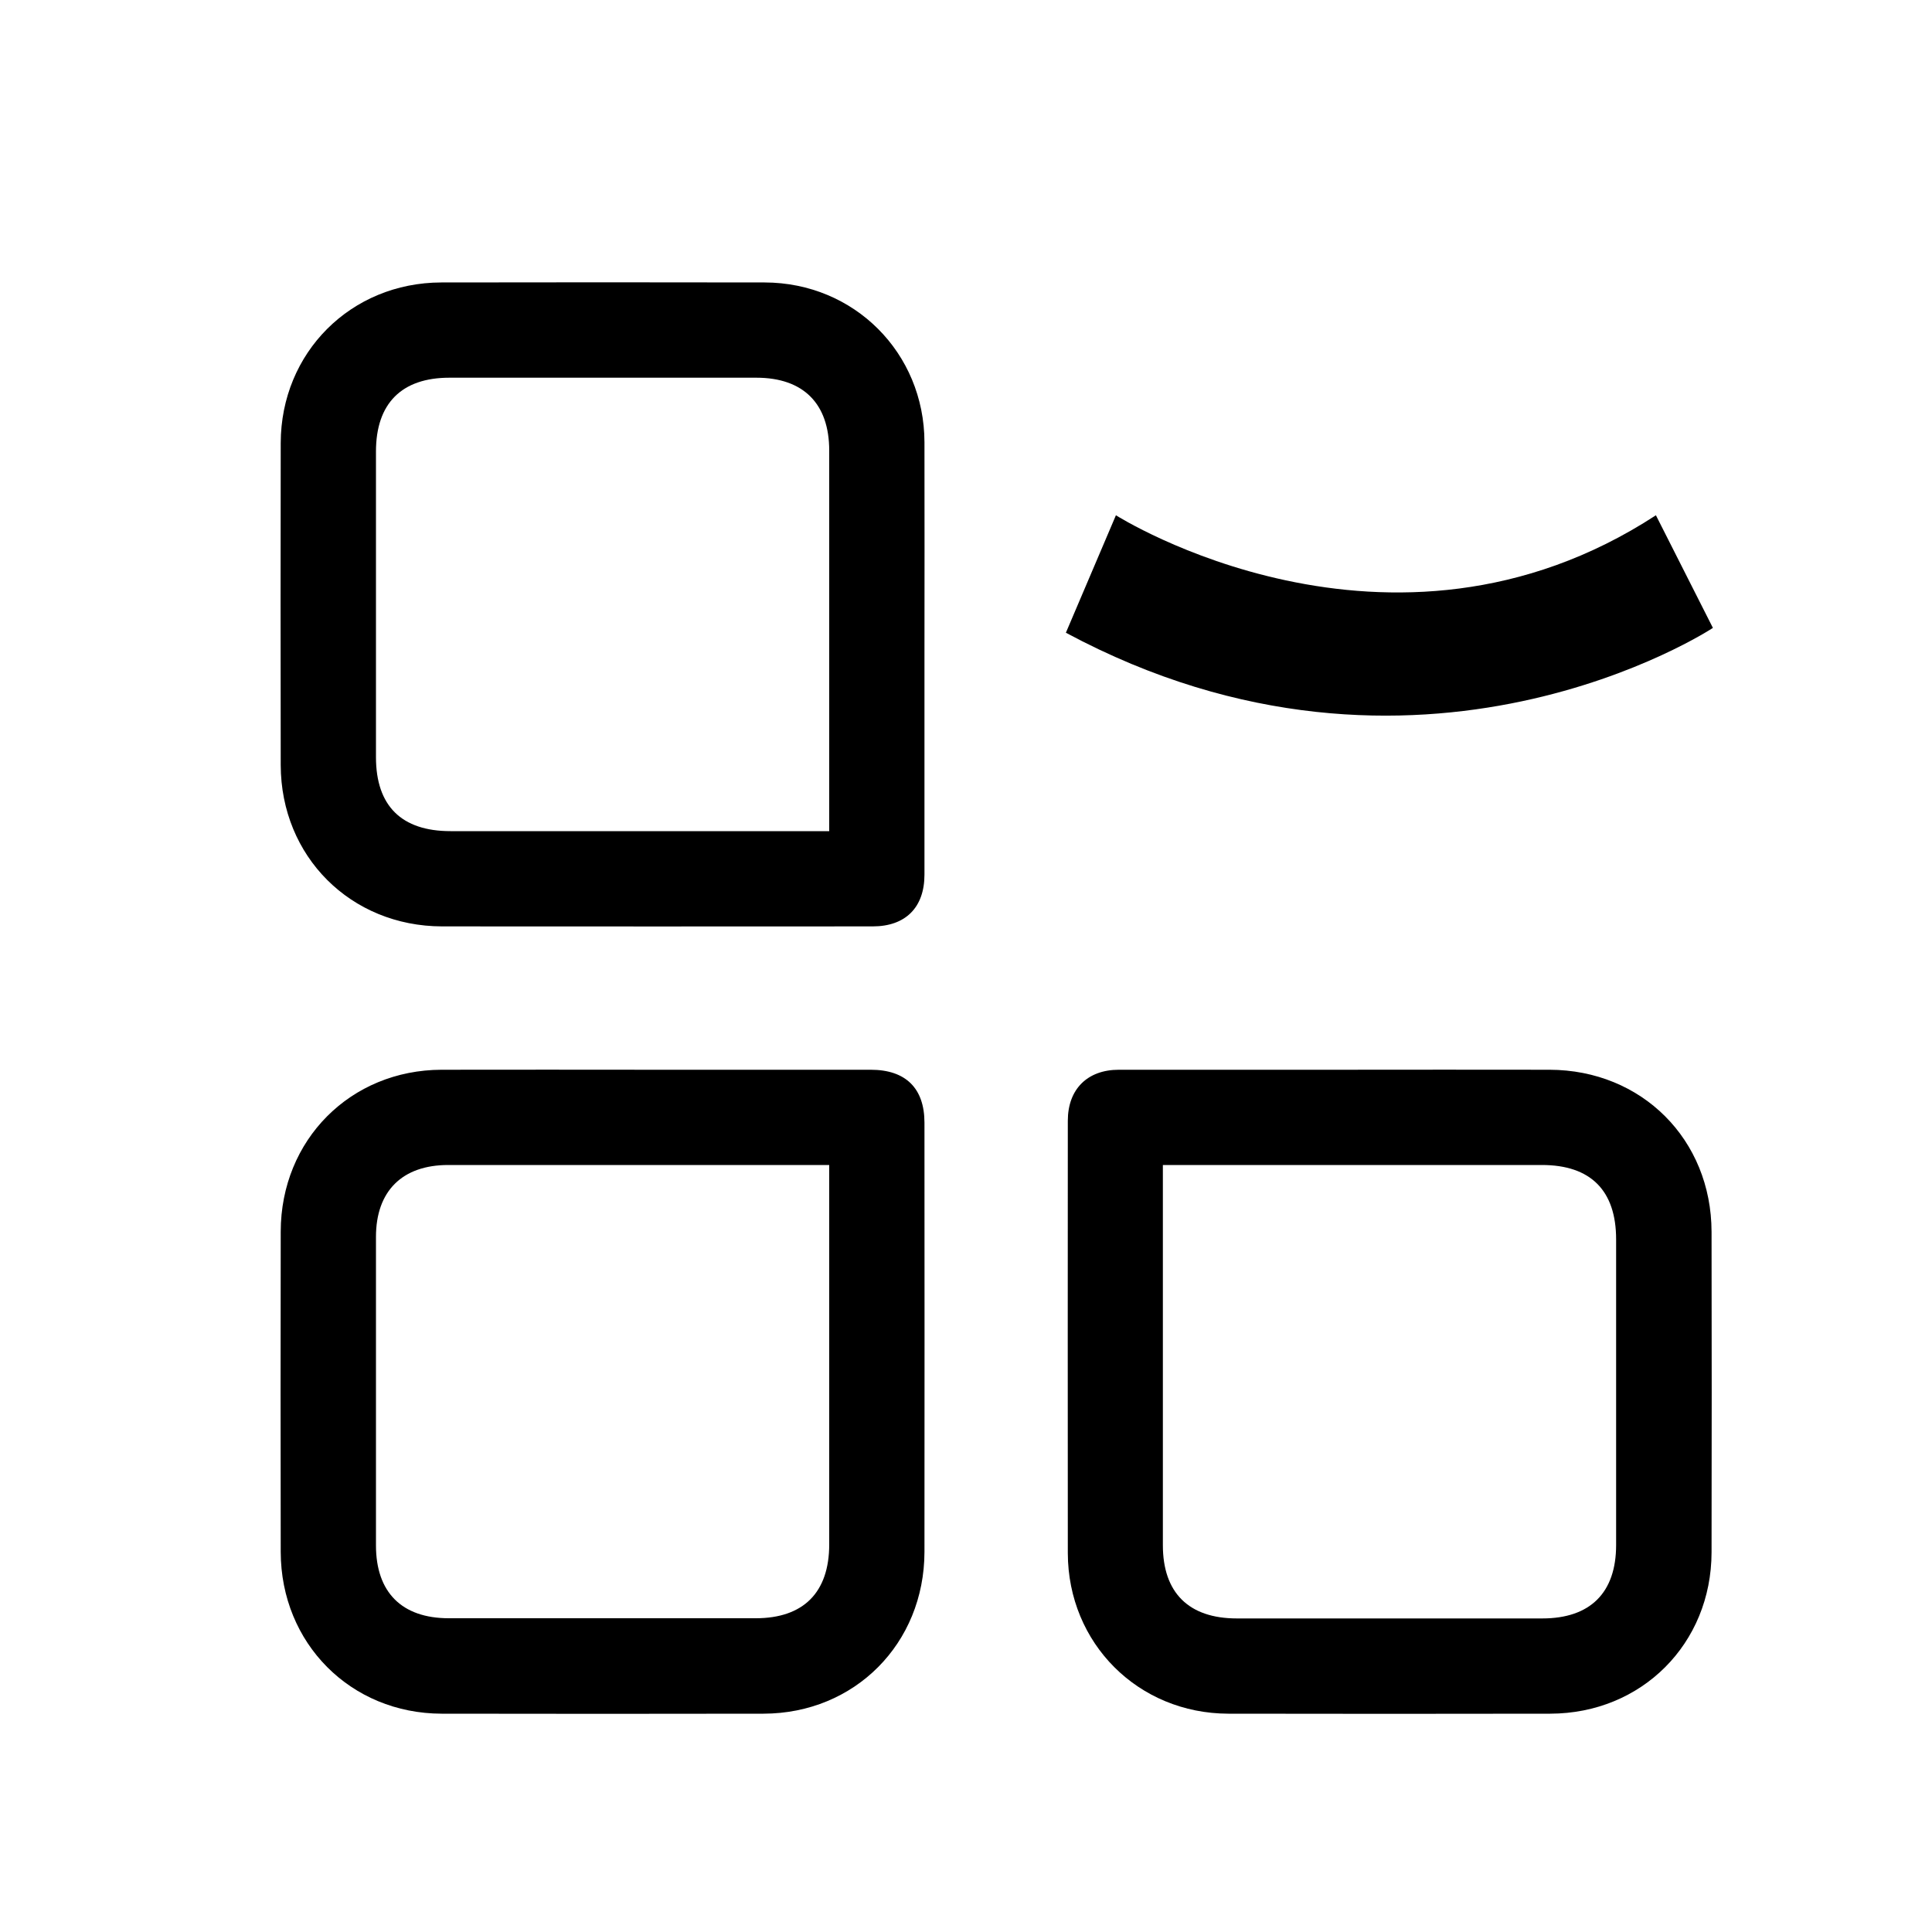 <?xml version="1.0" encoding="utf-8"?>
<!-- Generator: Adobe Illustrator 27.9.0, SVG Export Plug-In . SVG Version: 6.00 Build 0)  -->
<svg version="1.1" id="Layer_1" xmlns="http://www.w3.org/2000/svg" xmlns:xlink="http://www.w3.org/1999/xlink" x="0px" y="0px"
	 viewBox="0 0 100 100" style="enable-background:new 0 0 100 100;" xml:space="preserve">
<path d="M57.76,26.67c0,0,14.16,8.99,27.95,0l2.95,5.83c0,0-15.23,10.05-33.49,0.25L57.76,26.67z"/>
<path d="M47.85,33.93c0,3.78,0,7.56,0,11.34c0,1.7-0.98,2.68-2.68,2.68c-7.43,0-14.86,0.01-22.29,0c-4.73-0.01-8.34-3.62-8.35-8.35
	c-0.01-5.56-0.01-11.11,0-16.67c0.01-4.68,3.63-8.3,8.31-8.31c5.58-0.01,11.16-0.01,16.74,0c4.63,0.01,8.26,3.64,8.27,8.27
	C47.86,26.57,47.85,30.25,47.85,33.93z M42.92,43.02c0-0.36,0-0.62,0-0.87c0-6.28,0-12.55,0-18.83c0-2.43-1.34-3.77-3.77-3.77
	c-5.3,0-10.59,0-15.89,0c-2.47,0-3.8,1.33-3.8,3.82c0,5.27,0,10.54,0,15.82c0,2.52,1.32,3.83,3.86,3.83c6.25,0,12.49,0,18.74,0
	C42.31,43.02,42.57,43.02,42.92,43.02z"/>
<path d="M33.81,55.37c3.75,0,7.51,0,11.26,0c1.81,0,2.78,0.96,2.78,2.74c0,7.41,0.01,14.82,0,22.22c-0.01,4.74-3.61,8.36-8.33,8.37
	c-5.55,0.01-11.11,0.01-16.66,0c-4.71-0.01-8.32-3.64-8.33-8.37c-0.01-5.53-0.01-11.06,0-16.59c0.01-4.74,3.61-8.36,8.33-8.37
	C26.51,55.36,30.16,55.37,33.81,55.37z M42.92,60.3c-0.32,0-0.57,0-0.82,0c-6.3,0-12.6,0-18.9,0c-2.38,0-3.74,1.35-3.74,3.72
	c0,5.32,0,10.65,0,15.97c0,2.43,1.34,3.77,3.77,3.77c5.3,0,10.59,0,15.89,0c2.47,0,3.8-1.34,3.8-3.82c0-6.28,0-12.55,0-18.83
	C42.92,60.88,42.92,60.63,42.92,60.3z"/>
<path d="M69.32,55.37c3.63,0,7.25-0.01,10.88,0c4.78,0.01,8.38,3.61,8.39,8.39c0.01,5.53,0.01,11.06,0,16.59
	c-0.01,4.73-3.62,8.34-8.35,8.35c-5.55,0.01-11.11,0.01-16.66,0c-4.67-0.01-8.3-3.64-8.31-8.31c-0.01-7.46,0-14.92,0-22.38
	c0-1.63,1.01-2.64,2.64-2.64C61.71,55.37,65.51,55.37,69.32,55.37z M60.19,60.3c0,0.35,0,0.6,0,0.85c0,6.28,0,12.55,0,18.83
	c0,2.46,1.34,3.79,3.83,3.79c5.27,0,10.54,0,15.81,0c2.48,0,3.82-1.33,3.82-3.8c0-5.27,0-10.54,0-15.82c0-2.53-1.32-3.85-3.84-3.85
	c-5.45,0-10.9,0-16.35,0C62.4,60.3,61.35,60.3,60.19,60.3z"/>
</svg>
